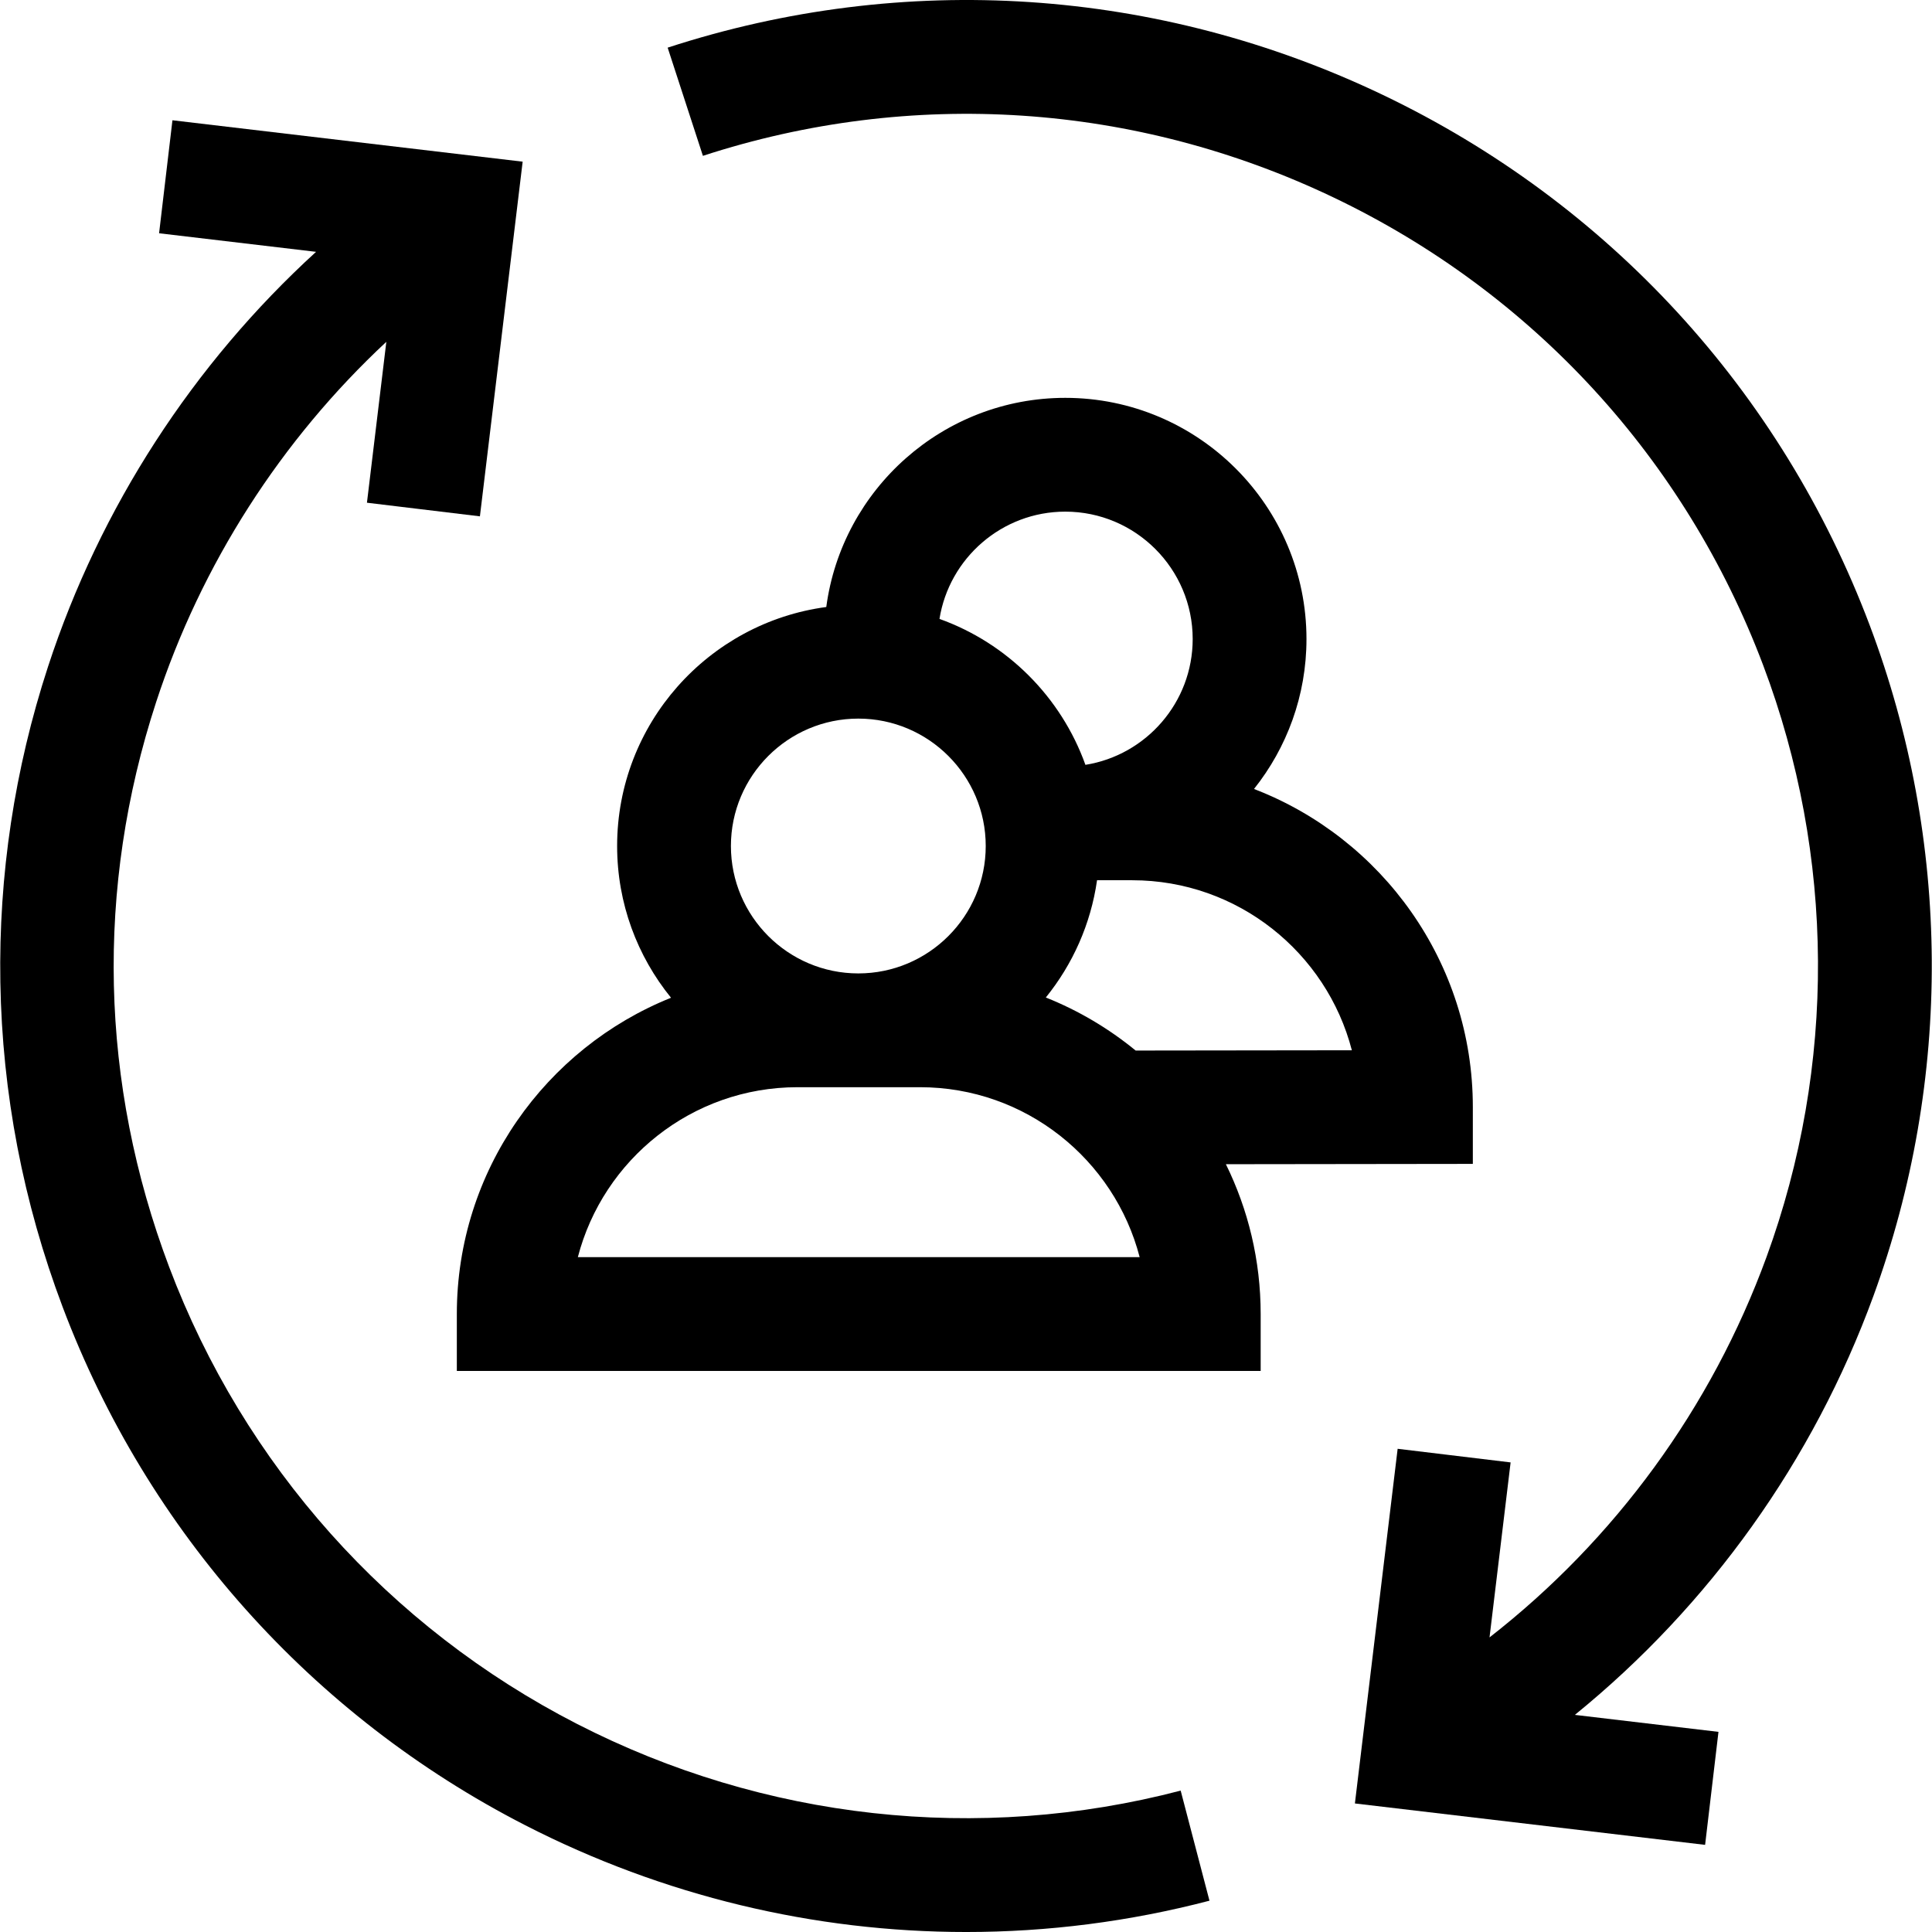 <?xml version="1.0" encoding="iso-8859-1"?>
<!-- Generator: Adobe Illustrator 19.0.0, SVG Export Plug-In . SVG Version: 6.00 Build 0)  -->
<svg version="1.1" id="Capa_1" xmlns="http://www.w3.org/2000/svg" xmlns:xlink="http://www.w3.org/1999/xlink" x="0px" y="0px"
	 viewBox="0 0 512.001 512.001" style="enable-background:new 0 0 512.001 512.001;" xml:space="preserve">
<g>
	<g>
		<path d="M312.891,474.531c-53.614,14.02-110.427,7.746-159.971-17.673c-49.891-25.596-88.282-68.611-108.101-121.119
			c-18.354-48.63-19.542-100.392-3.436-149.692c11.942-36.555,33.142-69.509,60.999-95.462l-5.138,42.64l29.938,3.609l11.327-93.99
			l-92.81-10.973l-3.541,29.946l41.602,4.92c-32.521,29.685-57.238,67.702-71.039,109.947
			c-8.855,27.105-13.104,55.244-12.628,83.637c0.493,29.38,6.049,58.337,16.516,86.069c22.465,59.521,65.987,108.283,122.548,137.3
			c36.557,18.754,76.608,28.312,116.888,28.312c21.594,0,43.257-2.748,64.477-8.298L312.891,474.531z"/>
	</g>
</g>
<g>
	<g>
		<path d="M496.473,343.458c20.968-57.4,20.612-120.547-1-177.808C472.07,103.642,426.264,53.749,366.492,25.161
			C306.911-3.335,239.593-7.787,176.937,12.627l9.342,28.671c55.258-18.004,114.637-14.073,167.201,11.067
			c52.727,25.218,93.134,69.231,113.78,123.934c19.062,50.506,19.377,106.197,0.888,156.814
			c-14.621,40.026-40.207,74.946-73.408,100.816l5.589-46.375l-29.938-3.609l-11.328,93.99l92.809,10.974l3.541-29.946
			l-38.058-4.501C453.006,425.489,480.51,387.157,496.473,343.458z"/>
	</g>
</g>
<g>
	<g>
		<path d="M390.318,293.388c0-38.407-24.113-71.284-57.994-84.3c8.693-10.919,13.906-24.726,13.906-39.735
			c0-35.245-28.674-63.918-63.919-63.918c-32.365,0-59.171,24.185-63.338,55.428c-31.243,4.167-55.428,30.973-55.428,63.338
			c0,15.228,5.362,29.223,14.284,40.215c-33.232,13.332-56.763,45.877-56.763,83.819v15.077h213.026v-15.077
			c0-14.24-3.319-27.717-9.216-39.707l65.442-0.083V293.388z M282.312,135.59c18.617,0,33.764,15.146,33.764,33.763
			c0,16.801-12.337,30.772-28.427,33.338c-6.441-17.967-20.707-32.233-38.675-38.674C251.54,147.927,265.511,135.59,282.312,135.59z
			 M227.465,190.438c18.617,0,33.764,15.147,33.764,33.764c0,18.618-15.147,33.764-33.764,33.764
			c-18.618,0-33.764-15.147-33.764-33.764C193.7,205.585,208.847,190.438,227.465,190.438z M153.135,333.159
			c6.708-25.874,30.259-45.038,58.202-45.038h32.485c27.942,0,51.493,19.164,58.202,45.038H153.135z M300.961,278.405
			c-7.114-5.832-15.131-10.599-23.806-14.059c7.087-8.756,11.909-19.411,13.574-31.073h9.32c27.95,0,51.507,19.174,58.207,45.059
			L300.961,278.405z"/>
	</g>
</g>
<g>
</g>
<g>
</g>
<g>
</g>
<g>
</g>
<g>
</g>
<g>
</g>
<g>
</g>
<g>
</g>
<g>
</g>
<g>
</g>
<g>
</g>
<g>
</g>
<g>
</g>
<g>
</g>
<g>
</g>
</svg>
